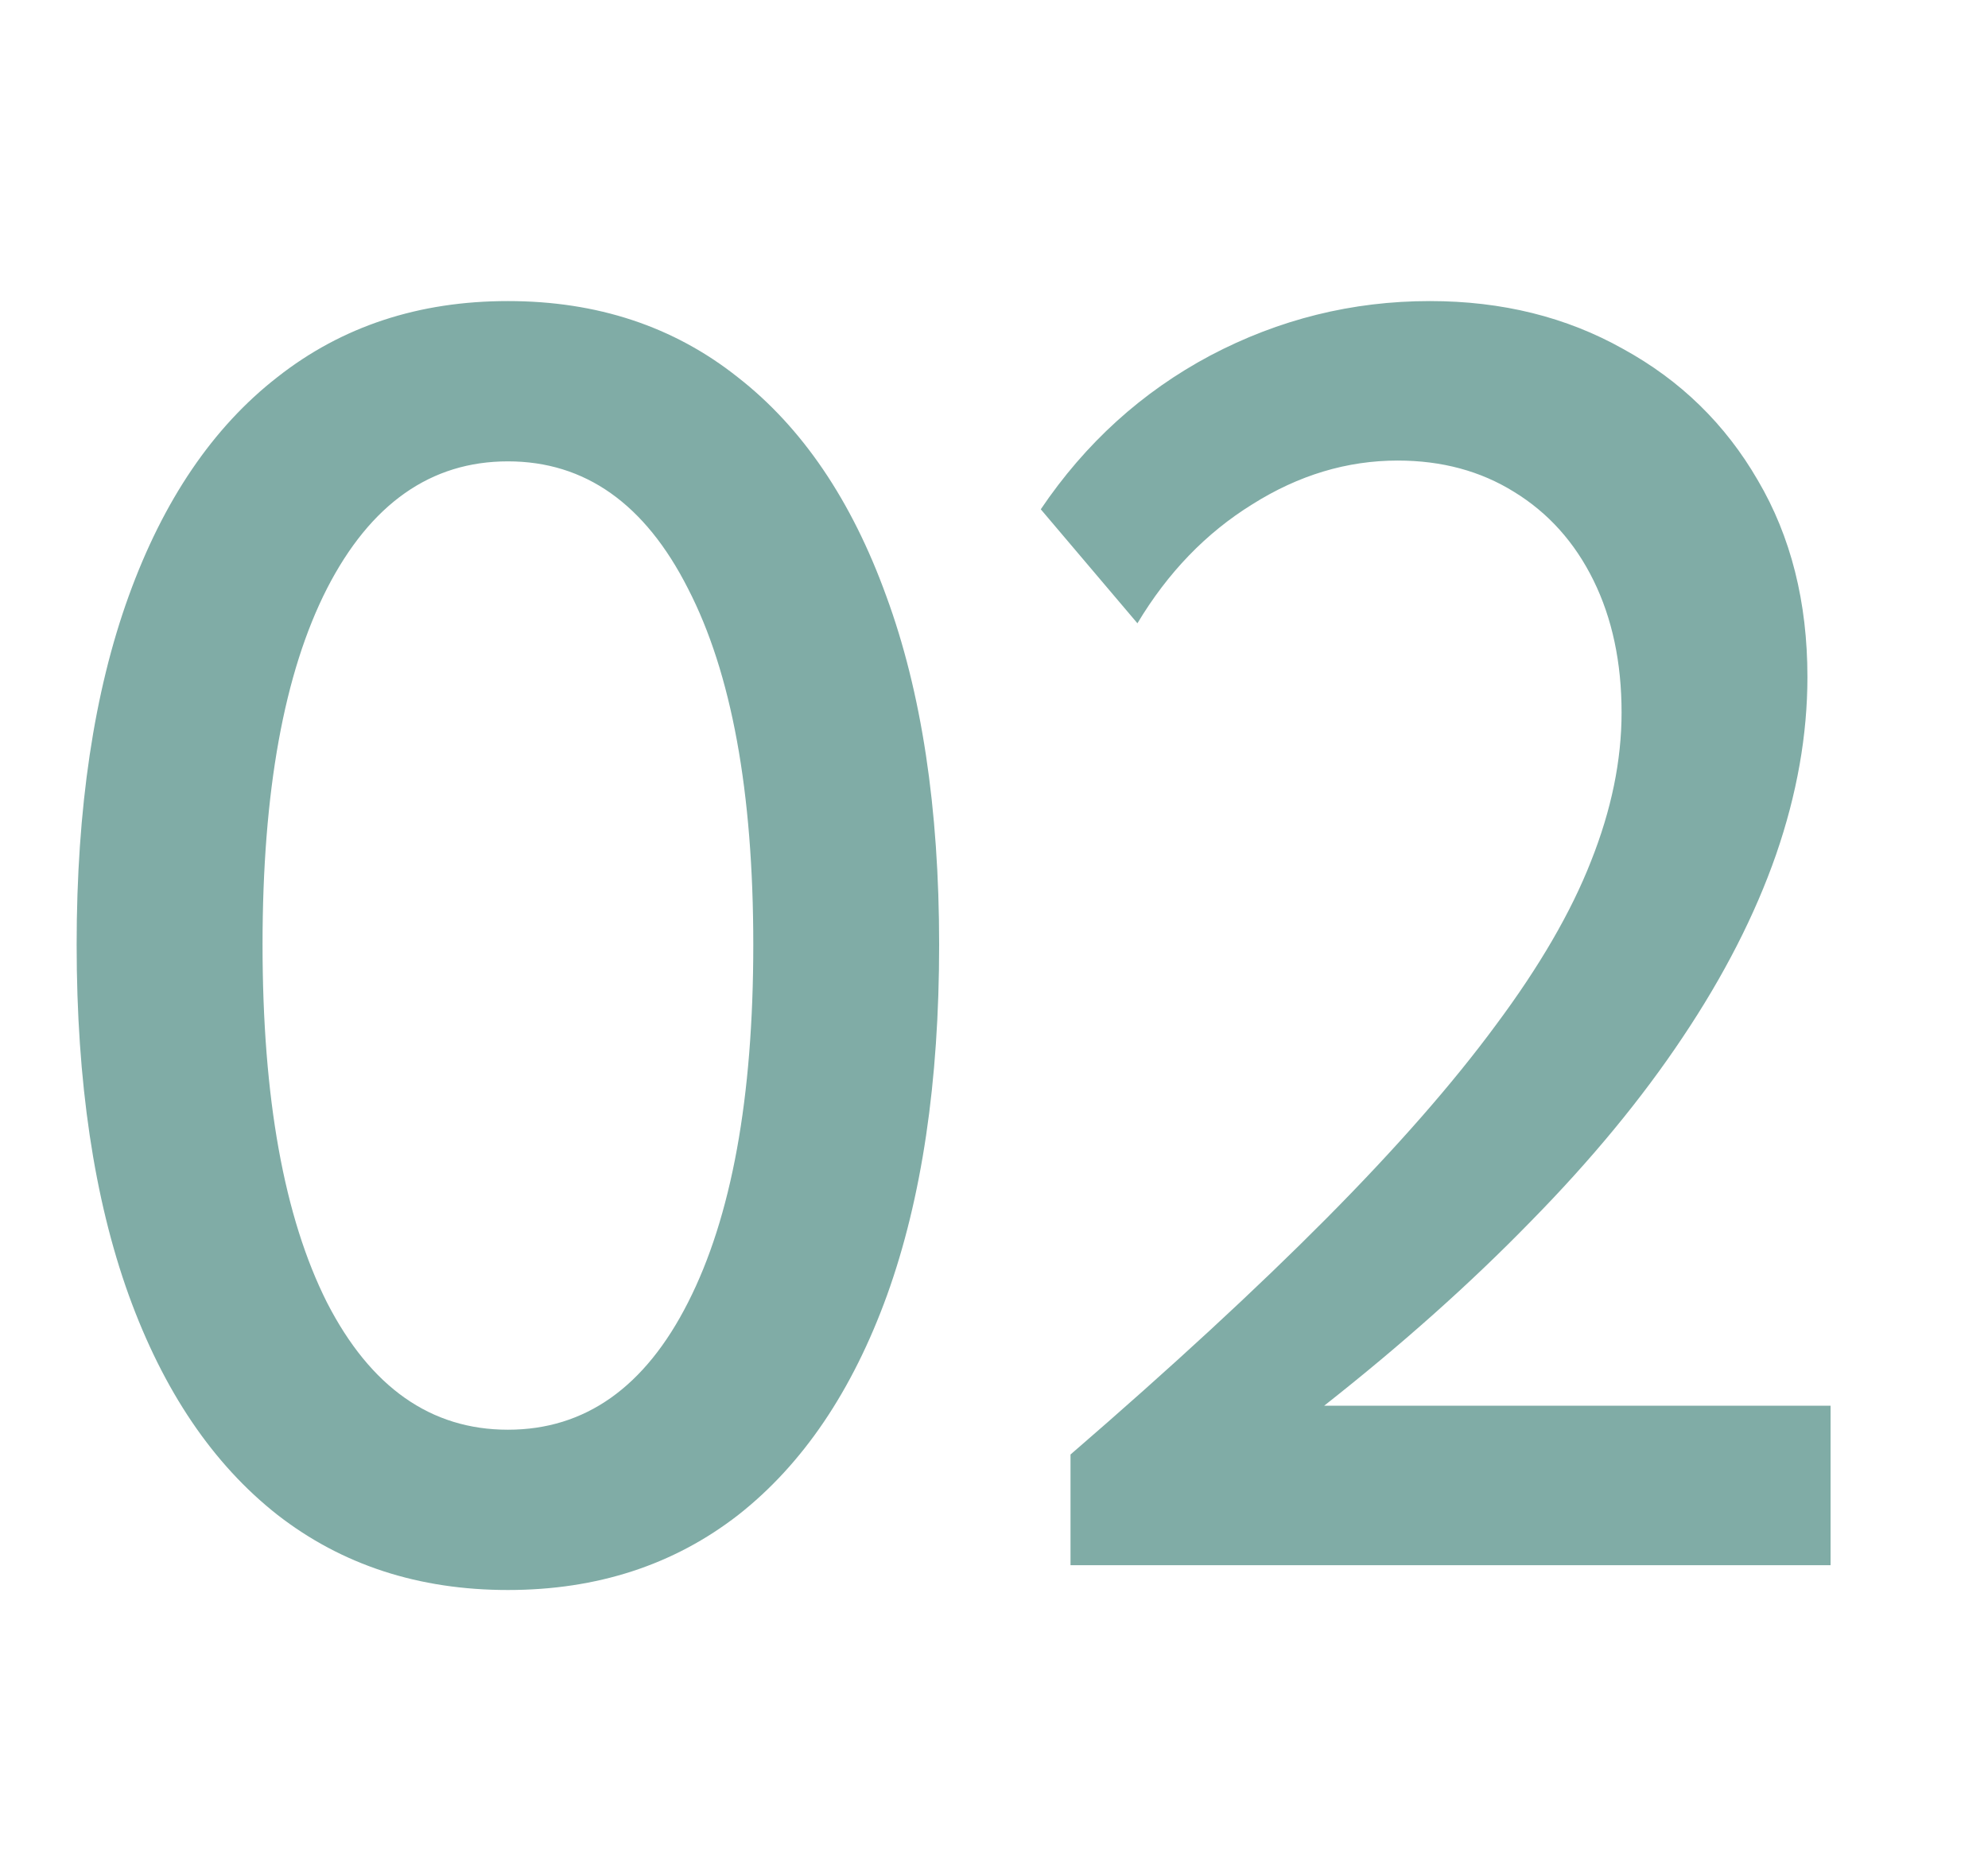 <svg width="47" height="44" viewBox="0 0 47 44" fill="none" xmlns="http://www.w3.org/2000/svg">
<path d="M12.008 37.586C9.898 37.586 8.082 36.993 6.559 35.809C5.035 34.611 3.863 32.879 3.043 30.613C2.223 28.335 1.812 25.574 1.812 22.332C1.812 19.103 2.223 16.355 3.043 14.09C3.863 11.824 5.035 10.099 6.559 8.914C8.082 7.716 9.898 7.117 12.008 7.117C14.117 7.117 15.927 7.716 17.438 8.914C18.961 10.099 20.133 11.824 20.953 14.09C21.787 16.355 22.203 19.103 22.203 22.332C22.203 25.574 21.793 28.335 20.973 30.613C20.152 32.879 18.98 34.611 17.457 35.809C15.934 36.993 14.117 37.586 12.008 37.586ZM12.008 33.797C13.831 33.797 15.25 32.794 16.266 30.789C17.294 28.771 17.809 25.952 17.809 22.332C17.809 18.712 17.294 15.906 16.266 13.914C15.25 11.909 13.831 10.906 12.008 10.906C10.185 10.906 8.759 11.909 7.73 13.914C6.715 15.906 6.207 18.712 6.207 22.332C6.207 25.952 6.715 28.771 7.73 30.789C8.759 32.794 10.185 33.797 12.008 33.797ZM43.278 37H25.309V34.383C27.692 32.325 29.71 30.463 31.364 28.797C33.018 27.13 34.352 25.607 35.368 24.227C36.397 22.846 37.145 21.557 37.614 20.359C38.096 19.148 38.337 17.977 38.337 16.844C38.337 15.659 38.115 14.617 37.673 13.719C37.23 12.82 36.605 12.124 35.798 11.629C35.003 11.134 34.085 10.887 33.044 10.887C31.846 10.887 30.7 11.232 29.606 11.922C28.512 12.599 27.608 13.537 26.891 14.734L24.606 12.039C25.661 10.477 26.996 9.266 28.61 8.406C30.238 7.547 31.97 7.117 33.806 7.117C35.511 7.117 37.035 7.495 38.376 8.25C39.73 8.992 40.791 10.027 41.559 11.355C42.341 12.684 42.731 14.233 42.731 16.004C42.731 17.371 42.484 18.771 41.989 20.203C41.494 21.622 40.759 23.061 39.782 24.52C38.819 25.965 37.621 27.417 36.188 28.875C34.769 30.333 33.141 31.785 31.305 33.23H43.278V37Z" fill="#80ACA6"/>
</svg>
